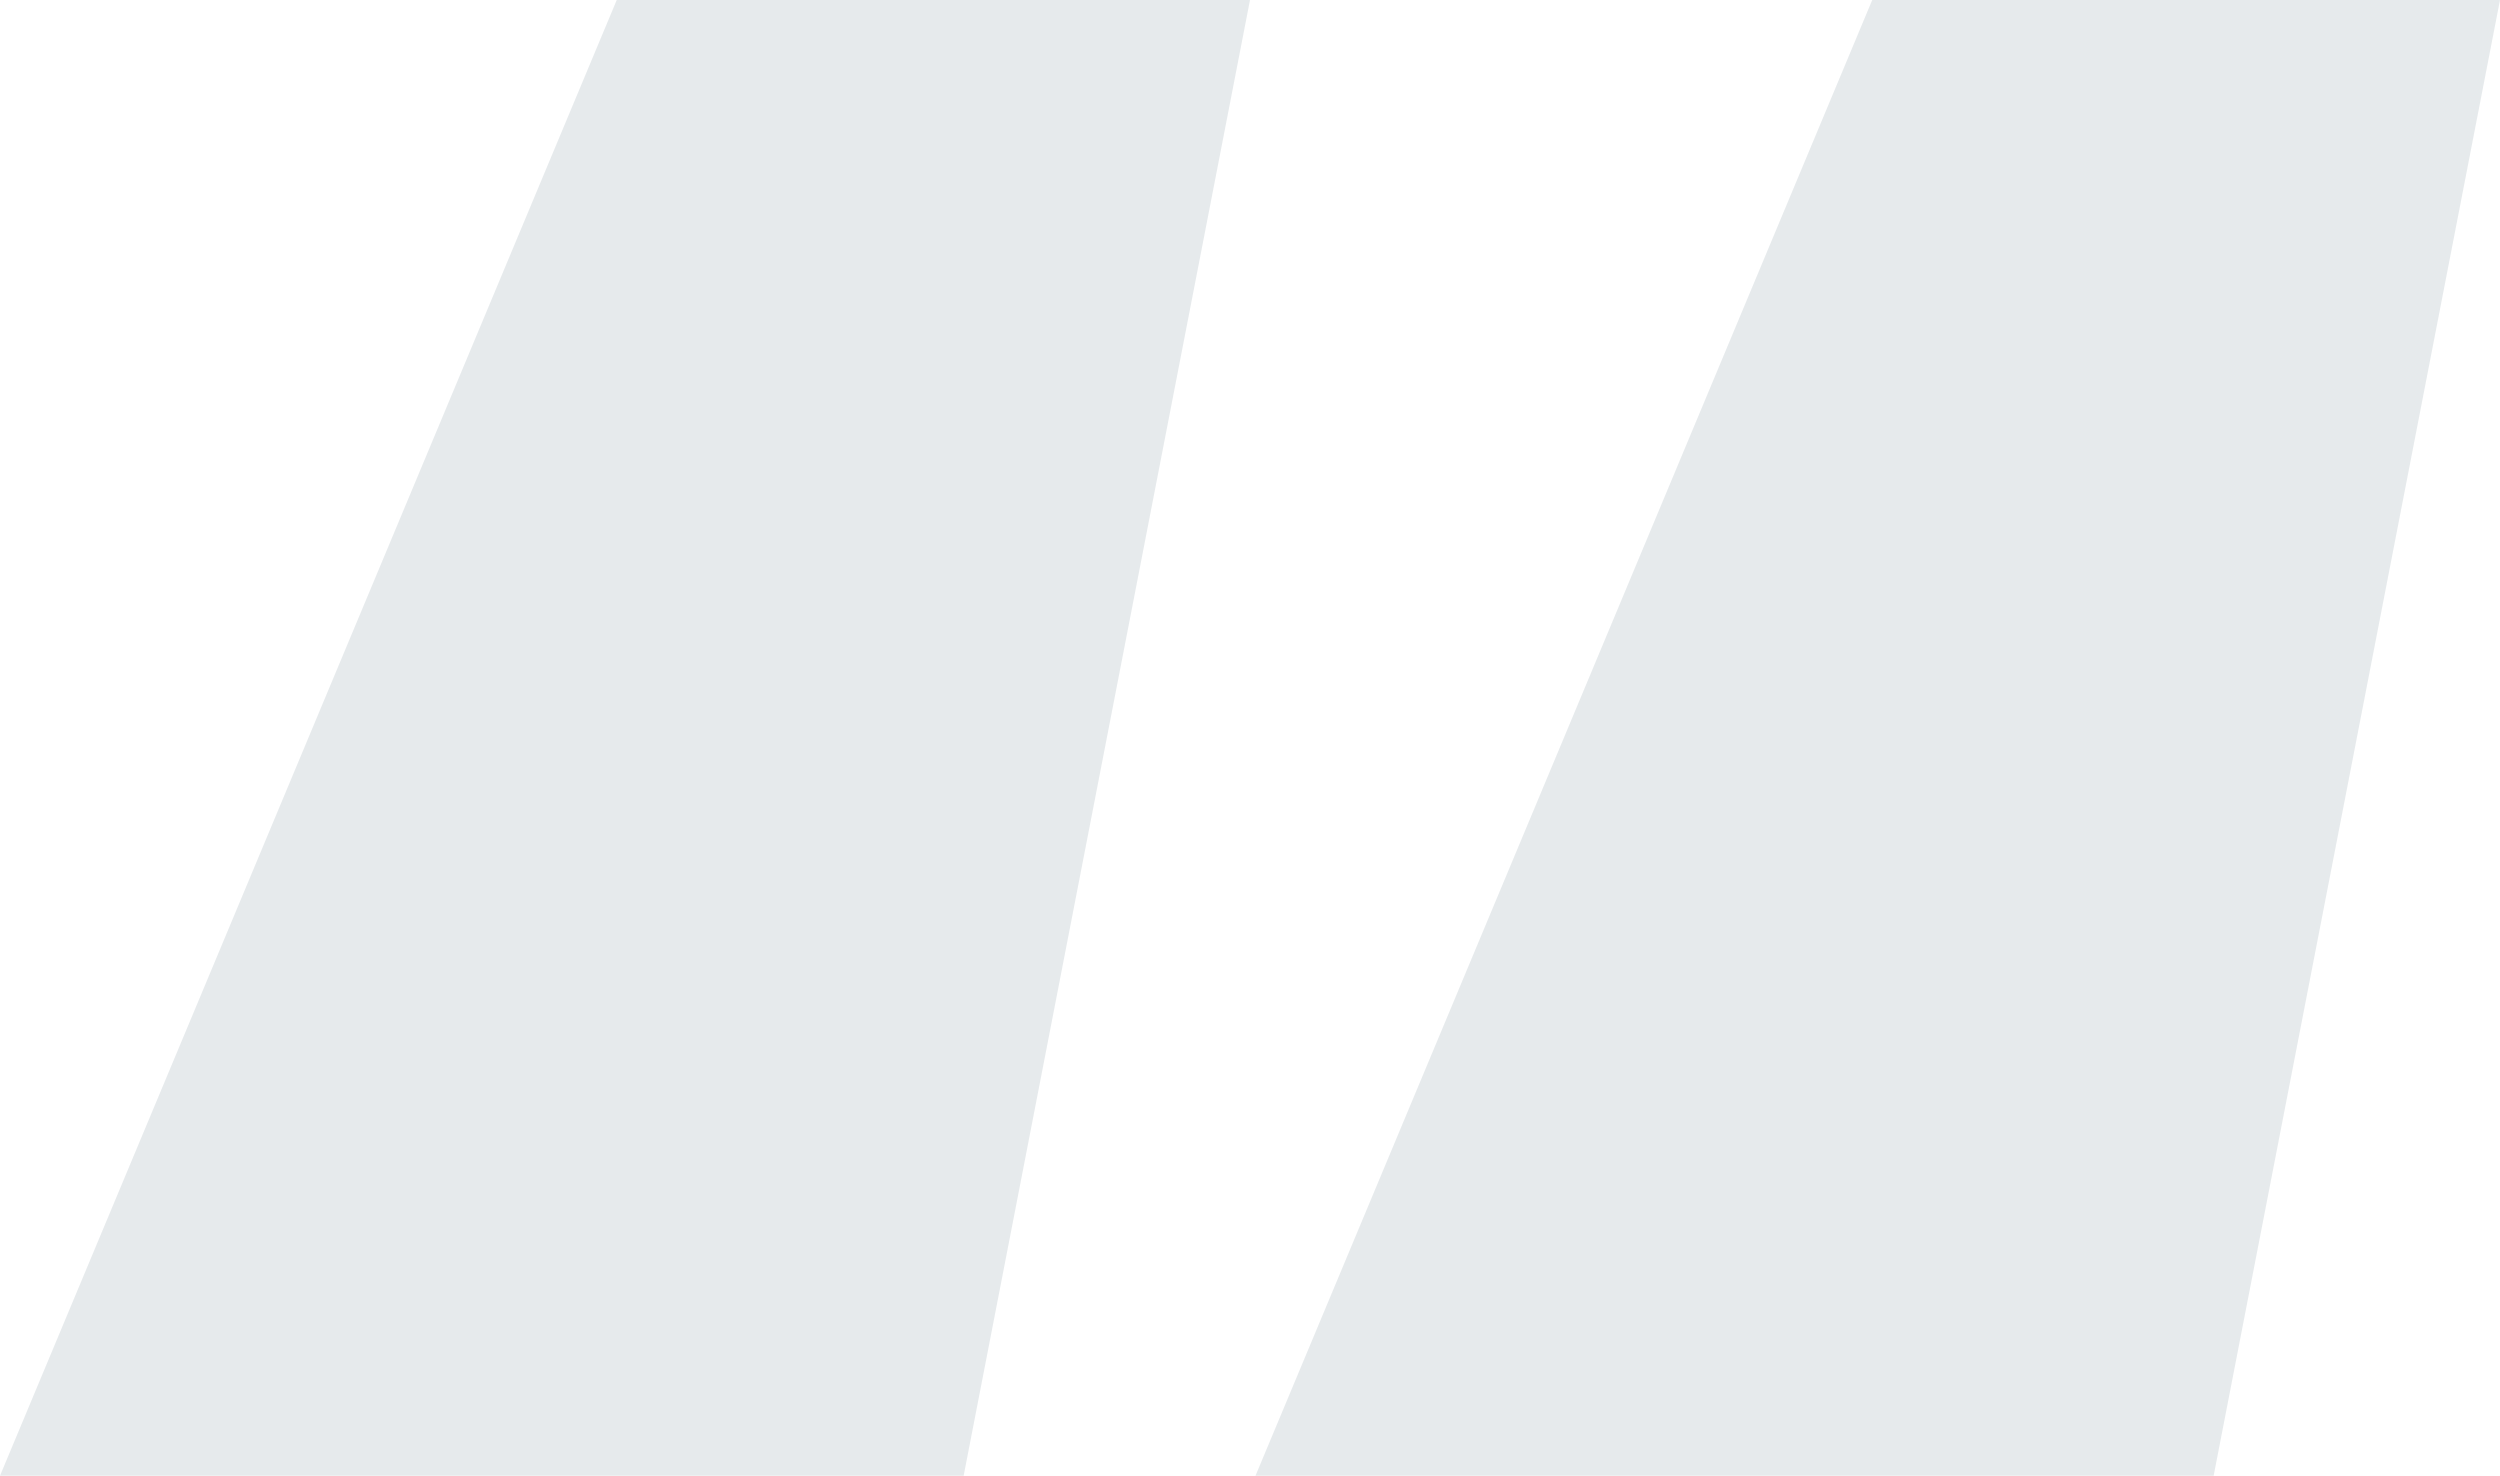 <?xml version="1.0" encoding="UTF-8"?>
<svg id="Layer_2" data-name="Layer 2" xmlns="http://www.w3.org/2000/svg" viewBox="0 0 433.2 255.72">
  <defs>
    <style>
      .cls-1 {
        fill: #02293d;
				opacity: 0.1;
      }
    </style>
  </defs>
  <g id="Layer_1-2" data-name="Layer 1">
    <path class="cls-1" d="M166.98,255.72H0L106.87,0h109.73l-49.62,255.72ZM383.58,255.72h-166.03L324.42,0h108.78l-49.62,255.72Z"/>
  </g>
</svg>